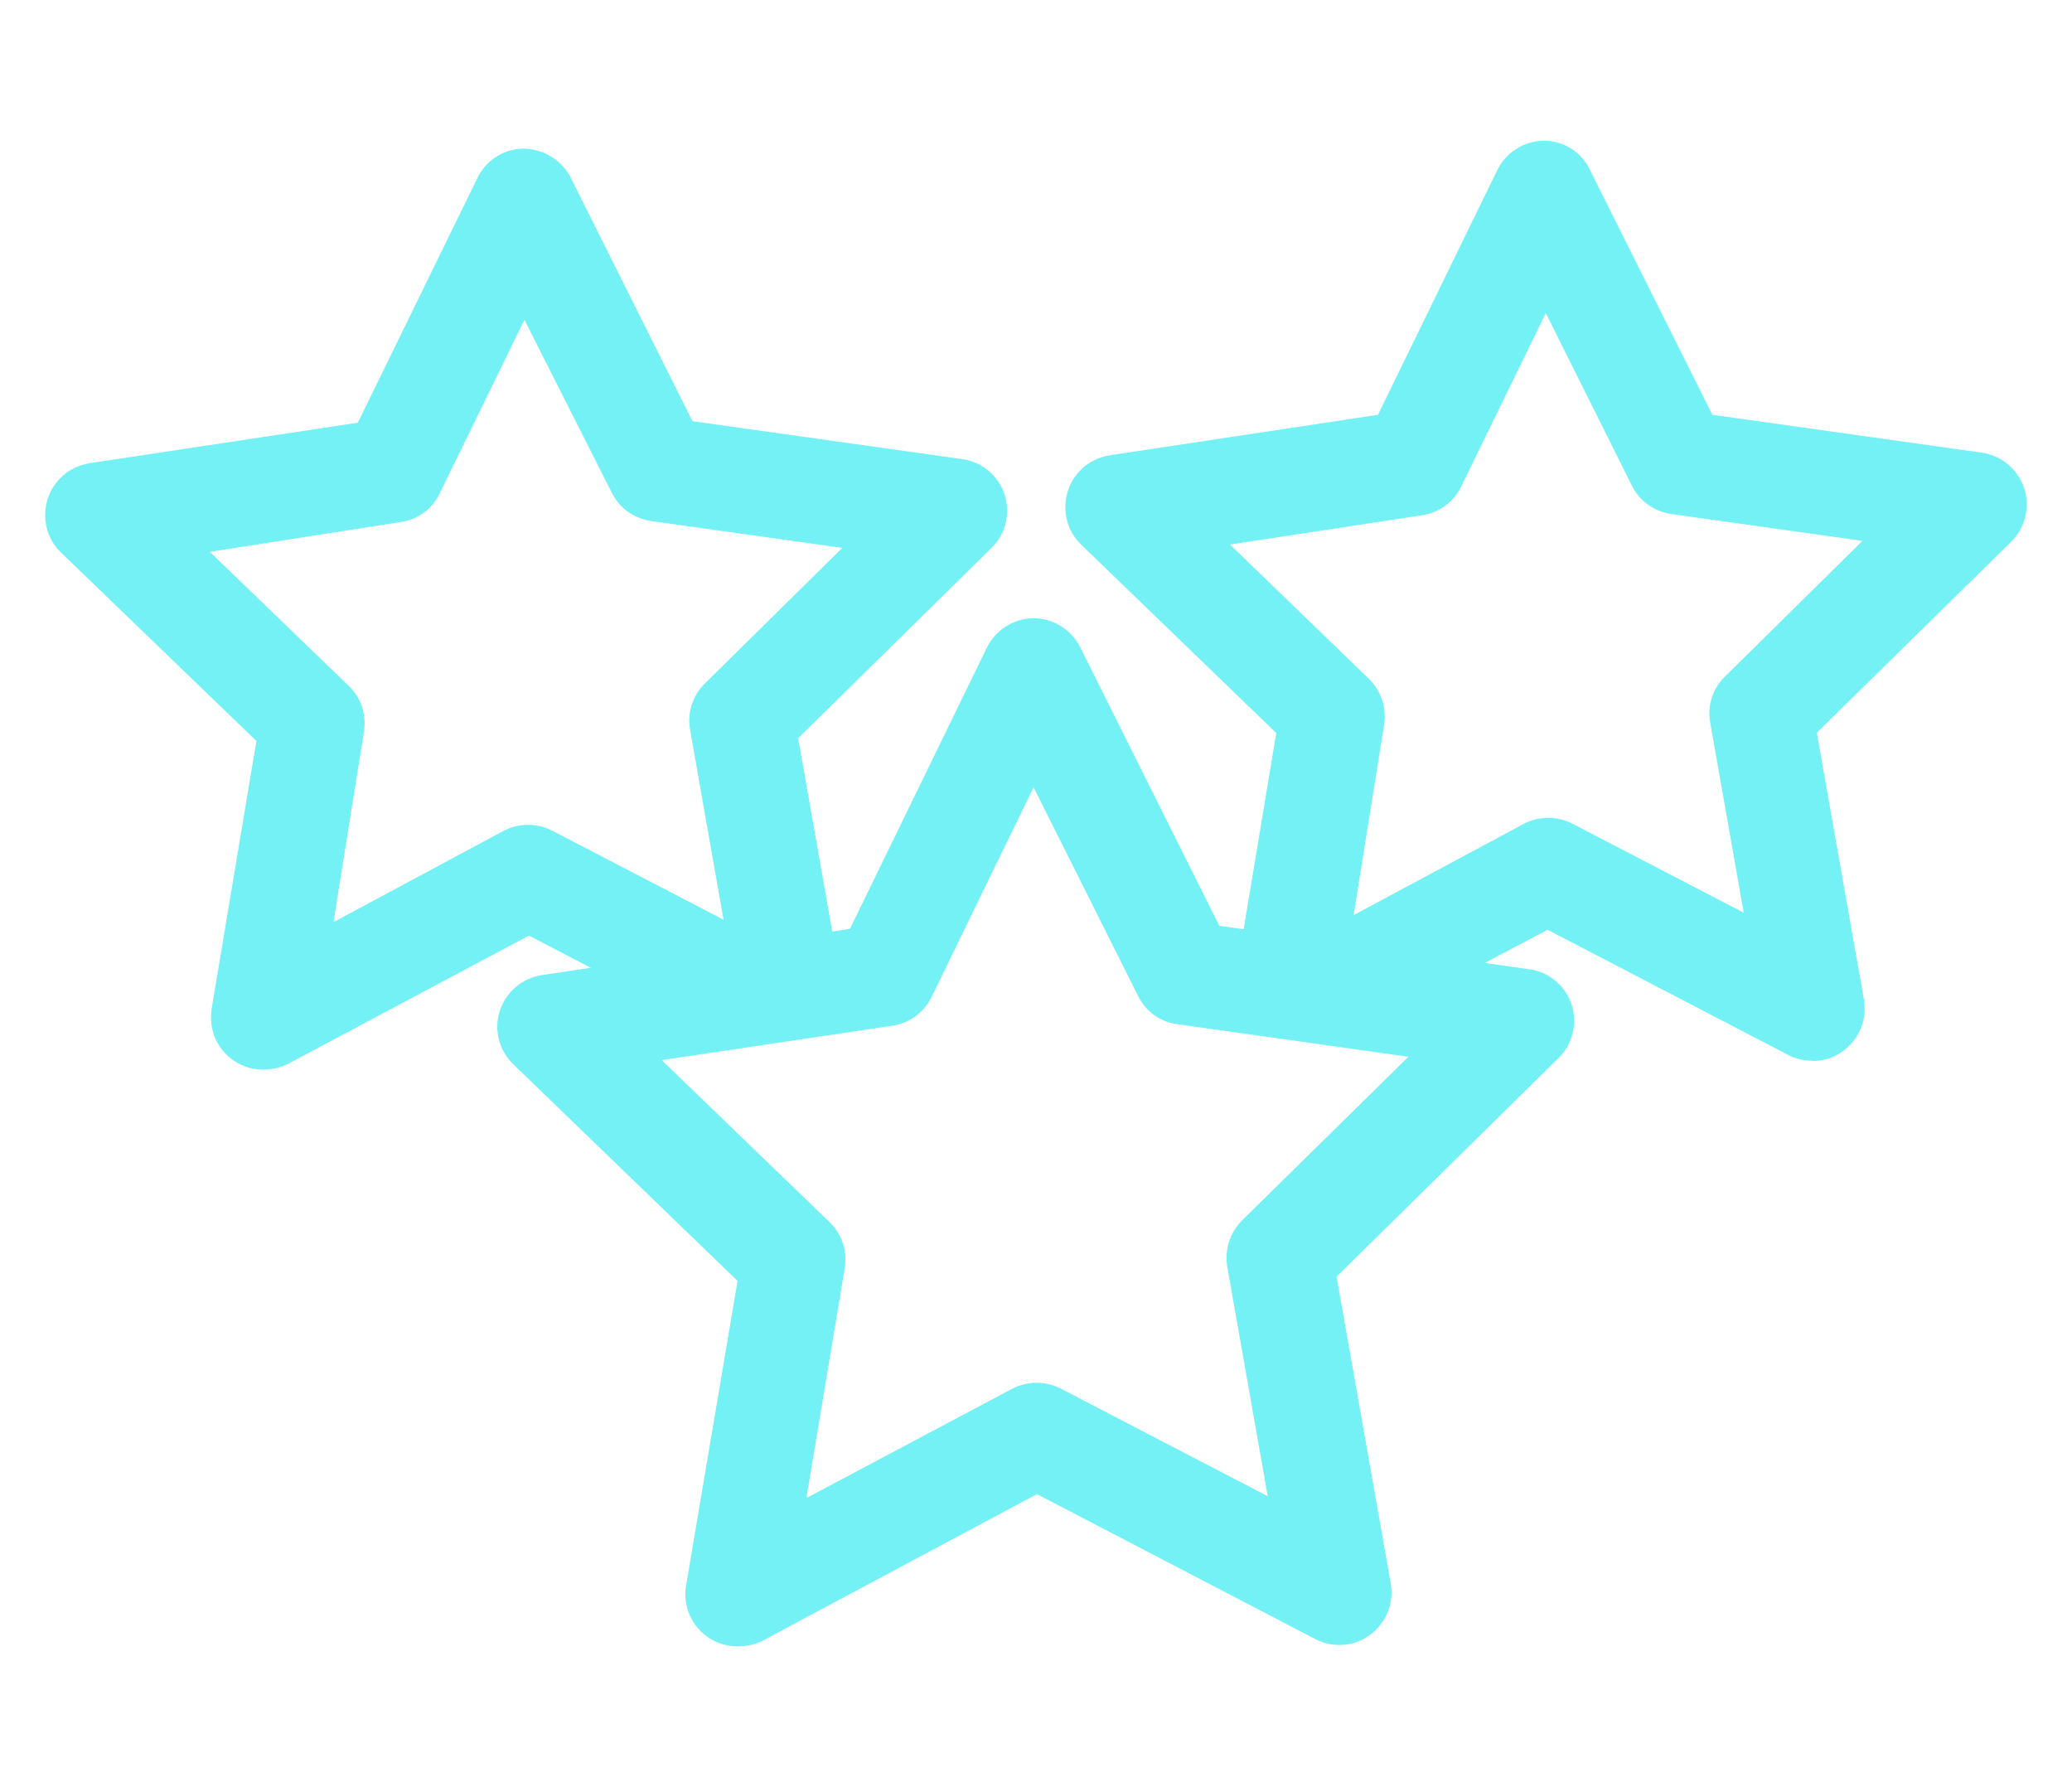 <?xml version="1.0" encoding="utf-8"?>
<!-- Generator: Adobe Illustrator 25.4.1, SVG Export Plug-In . SVG Version: 6.00 Build 0)  -->
<svg version="1.1" id="Layer_1" xmlns="http://www.w3.org/2000/svg" xmlns:xlink="http://www.w3.org/1999/xlink" x="0px" y="0px"
	 viewBox="0 0 68.04 58.68" style="enable-background:new 0 0 68.04 58.68;" xml:space="preserve">
<style type="text/css">
	.st0{fill:#73f1f4;}
</style>
<g>
	<path class="st0" d="M24.22,54.06c-0.36,0-0.71-0.11-1-0.32c-0.53-0.38-0.8-1.03-0.69-1.68l1.69-10l-7.36-7.11
		c-0.47-0.45-0.65-1.13-0.45-1.75c0.2-0.62,0.73-1.08,1.38-1.18l10.12-1.52l4.48-9.2c0.28-0.6,0.88-0.99,1.54-1l0,0
		c0.65,0,1.25,0.37,1.54,0.95l4.57,9.15l10.14,1.42c0.94,0.11,1.61,0.96,1.5,1.9c-0.05,0.39-0.22,0.75-0.5,1.02l-7.29,7.18L45.67,52
		c0.11,0.64-0.15,1.29-0.68,1.68c-0.52,0.39-1.22,0.44-1.8,0.14l-9.14-4.76l-9,4.81C24.8,54,24.51,54.06,24.22,54.06z M21.73,34.81
		l5.51,5.32c0.41,0.39,0.59,0.95,0.5,1.51l-1.26,7.55l6.76-3.59c0.5-0.26,1.1-0.26,1.6,0l6.79,3.53l-1.33-7.54
		c-0.09-0.56,0.09-1.12,0.49-1.52l5.46-5.37l-7.59-1.07c-0.56-0.07-1.04-0.42-1.29-0.93l-3.43-6.85l-3.35,6.89
		c-0.25,0.51-0.73,0.86-1.29,0.94L21.73,34.81z M29.05,31.97"/>
	<path class="st0" d="M59.52,34.83c-0.28,0-0.55-0.06-0.8-0.19l-7.9-4.11l-5.69,3c-0.57,0.3-1.26,0.25-1.79-0.12
		c-0.37,0.27-0.84,0.38-1.29,0.3c-0.93-0.15-1.57-1.03-1.42-1.96c0-0.01,0-0.03,0.01-0.04l1.27-7.64l-6.41-6.19
		c-0.68-0.66-0.69-1.75-0.03-2.43c0.26-0.27,0.6-0.44,0.97-0.5l8.81-1.33l3.9-8c0.28-0.6,0.88-0.99,1.54-1c0.67,0,1.27,0.39,1.54,1
		l4,8l8.82,1.24c0.94,0.12,1.61,0.98,1.49,1.92c-0.05,0.38-0.22,0.73-0.49,1l-6.39,6.28l1.55,8.78c0.15,0.94-0.48,1.82-1.42,1.98
		c-0.09,0.01-0.18,0.02-0.27,0.02V34.83z M40.39,17.88l4.56,4.41c0.4,0.39,0.59,0.96,0.5,1.51l-1,6.25l5.59-3
		c0.5-0.26,1.1-0.26,1.6,0l5.62,2.92l-1.1-6.24c-0.1-0.56,0.08-1.13,0.49-1.52l4.51-4.45l-6.27-0.88c-0.56-0.08-1.05-0.42-1.3-0.93
		l-2.83-5.67l-2.78,5.7c-0.25,0.51-0.73,0.86-1.29,0.94L40.39,17.88z"/>
	<path class="st0" d="M8.65,35.12c-0.94,0.01-1.72-0.75-1.72-1.7c0-0.1,0.01-0.2,0.02-0.3l1.47-8.79L2,18.14
		c-0.68-0.66-0.69-1.75-0.03-2.43c0.26-0.27,0.6-0.44,0.97-0.5l8.81-1.33l3.91-8c0.27-0.6,0.87-0.99,1.53-1
		c0.65,0.01,1.25,0.37,1.55,0.95l4,8l8.82,1.24c0.94,0.11,1.61,0.96,1.5,1.9c-0.05,0.39-0.22,0.75-0.5,1.02l-6.35,6.25l1.34,7.6
		c-1.05,1.35-2.73,2.06-4.43,1.88l-5.75-3L9.5,34.91C9.24,35.05,8.95,35.12,8.65,35.12z M6.89,18.12l4.56,4.4
		c0.41,0.39,0.59,0.95,0.5,1.51l-1,6.25l5.59-3c0.5-0.26,1.1-0.26,1.6,0l5.62,2.92l-1.1-6.24c-0.1-0.56,0.09-1.13,0.49-1.52
		l4.51-4.45l-6.27-0.88c-0.56-0.08-1.05-0.42-1.3-0.93l-2.87-5.68l-2.78,5.7c-0.24,0.51-0.72,0.86-1.28,0.94L6.89,18.12z"/>
</g>
</svg>
